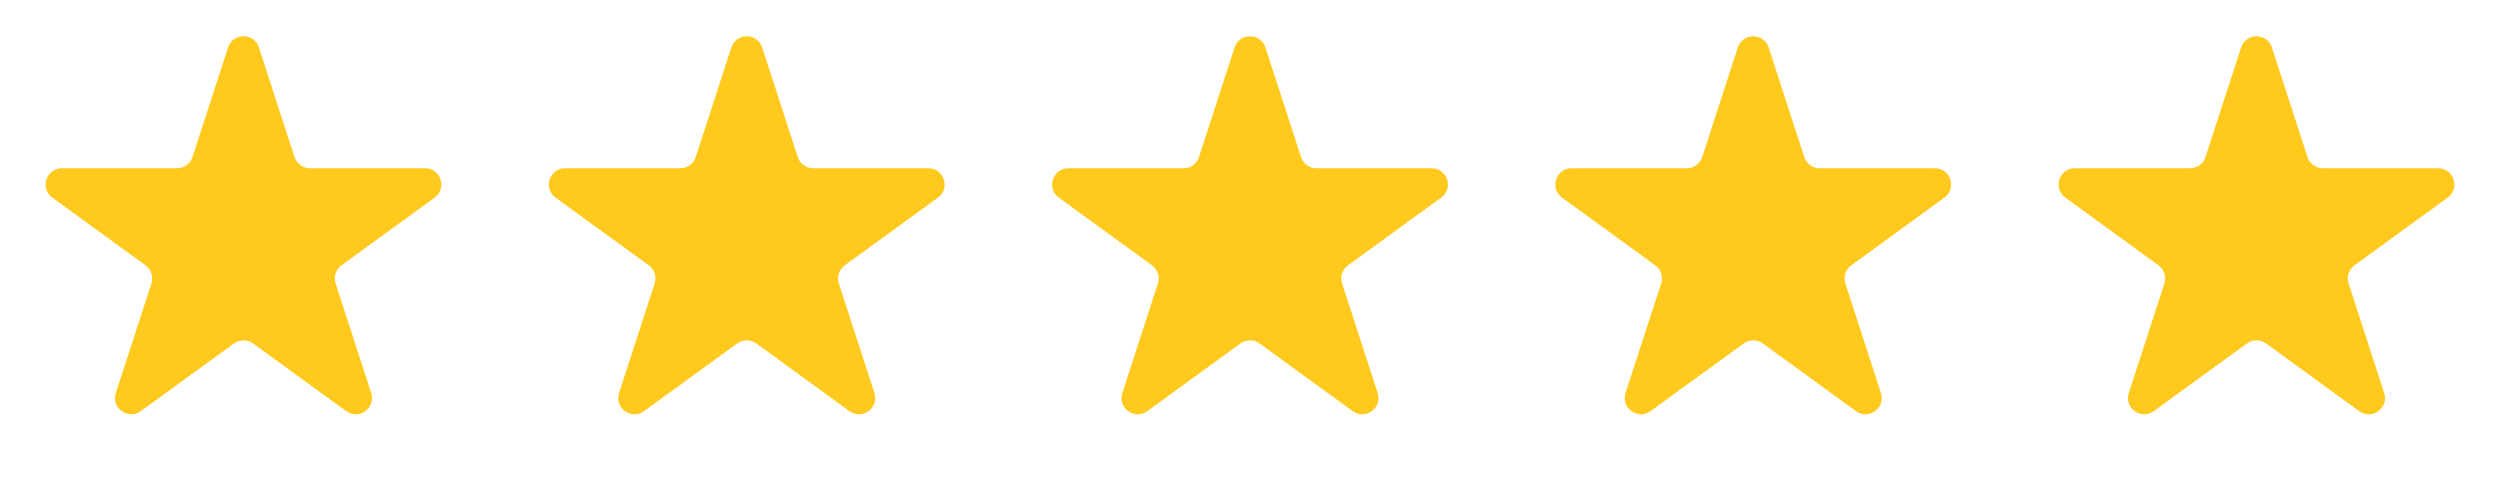 <svg width="154" height="30" viewBox="0 0 154 30" fill="none" xmlns="http://www.w3.org/2000/svg">
<path d="M14.049 2.927C14.348 2.006 15.652 2.006 15.951 2.927L18.143 9.674C18.277 10.086 18.661 10.365 19.094 10.365H26.188C27.157 10.365 27.56 11.604 26.776 12.174L21.037 16.343C20.686 16.598 20.54 17.049 20.674 17.462L22.866 24.208C23.165 25.13 22.111 25.896 21.327 25.326L15.588 21.157C15.237 20.902 14.763 20.902 14.412 21.157L8.673 25.326C7.889 25.896 6.835 25.13 7.134 24.208L9.326 17.462C9.46 17.049 9.314 16.598 8.963 16.343L3.224 12.174C2.44 11.604 2.843 10.365 3.812 10.365H10.906C11.339 10.365 11.723 10.086 11.857 9.674L14.049 2.927Z" fill="#FFCA1D"/>
<path d="M45.049 2.927C45.348 2.006 46.652 2.006 46.951 2.927L49.143 9.674C49.277 10.086 49.661 10.365 50.094 10.365H57.188C58.157 10.365 58.56 11.604 57.776 12.174L52.037 16.343C51.686 16.598 51.54 17.049 51.674 17.462L53.866 24.208C54.165 25.13 53.111 25.896 52.327 25.326L46.588 21.157C46.237 20.902 45.763 20.902 45.412 21.157L39.673 25.326C38.889 25.896 37.835 25.13 38.134 24.208L40.326 17.462C40.46 17.049 40.314 16.598 39.963 16.343L34.224 12.174C33.44 11.604 33.843 10.365 34.812 10.365H41.906C42.339 10.365 42.723 10.086 42.857 9.674L45.049 2.927Z" fill="#FFCA1D"/>
<path d="M76.049 2.927C76.348 2.006 77.652 2.006 77.951 2.927L80.143 9.674C80.277 10.086 80.661 10.365 81.094 10.365H88.188C89.157 10.365 89.56 11.604 88.776 12.174L83.037 16.343C82.686 16.598 82.54 17.049 82.674 17.462L84.866 24.208C85.165 25.13 84.111 25.896 83.327 25.326L77.588 21.157C77.237 20.902 76.763 20.902 76.412 21.157L70.673 25.326C69.889 25.896 68.835 25.13 69.134 24.208L71.326 17.462C71.46 17.049 71.314 16.598 70.963 16.343L65.224 12.174C64.44 11.604 64.843 10.365 65.812 10.365H72.906C73.339 10.365 73.723 10.086 73.857 9.674L76.049 2.927Z" fill="#FFCA1D"/>
<path d="M107.049 2.927C107.348 2.006 108.652 2.006 108.951 2.927L111.143 9.674C111.277 10.086 111.661 10.365 112.094 10.365H119.188C120.157 10.365 120.56 11.604 119.776 12.174L114.037 16.343C113.686 16.598 113.54 17.049 113.674 17.462L115.866 24.208C116.165 25.13 115.111 25.896 114.327 25.326L108.588 21.157C108.237 20.902 107.763 20.902 107.412 21.157L101.673 25.326C100.889 25.896 99.835 25.13 100.134 24.208L102.326 17.462C102.46 17.049 102.314 16.598 101.963 16.343L96.224 12.174C95.44 11.604 95.843 10.365 96.812 10.365H103.906C104.339 10.365 104.723 10.086 104.857 9.674L107.049 2.927Z" fill="#FFCA1D"/>
<path d="M138.049 2.927C138.348 2.006 139.652 2.006 139.951 2.927L142.143 9.674C142.277 10.086 142.661 10.365 143.094 10.365H150.188C151.157 10.365 151.56 11.604 150.776 12.174L145.037 16.343C144.686 16.598 144.54 17.049 144.674 17.462L146.866 24.208C147.165 25.13 146.111 25.896 145.327 25.326L139.588 21.157C139.237 20.902 138.763 20.902 138.412 21.157L132.673 25.326C131.889 25.896 130.835 25.13 131.134 24.208L133.326 17.462C133.46 17.049 133.314 16.598 132.963 16.343L127.224 12.174C126.44 11.604 126.843 10.365 127.812 10.365H134.906C135.339 10.365 135.723 10.086 135.857 9.674L138.049 2.927Z" fill="#FFCA1D"/>
</svg>
